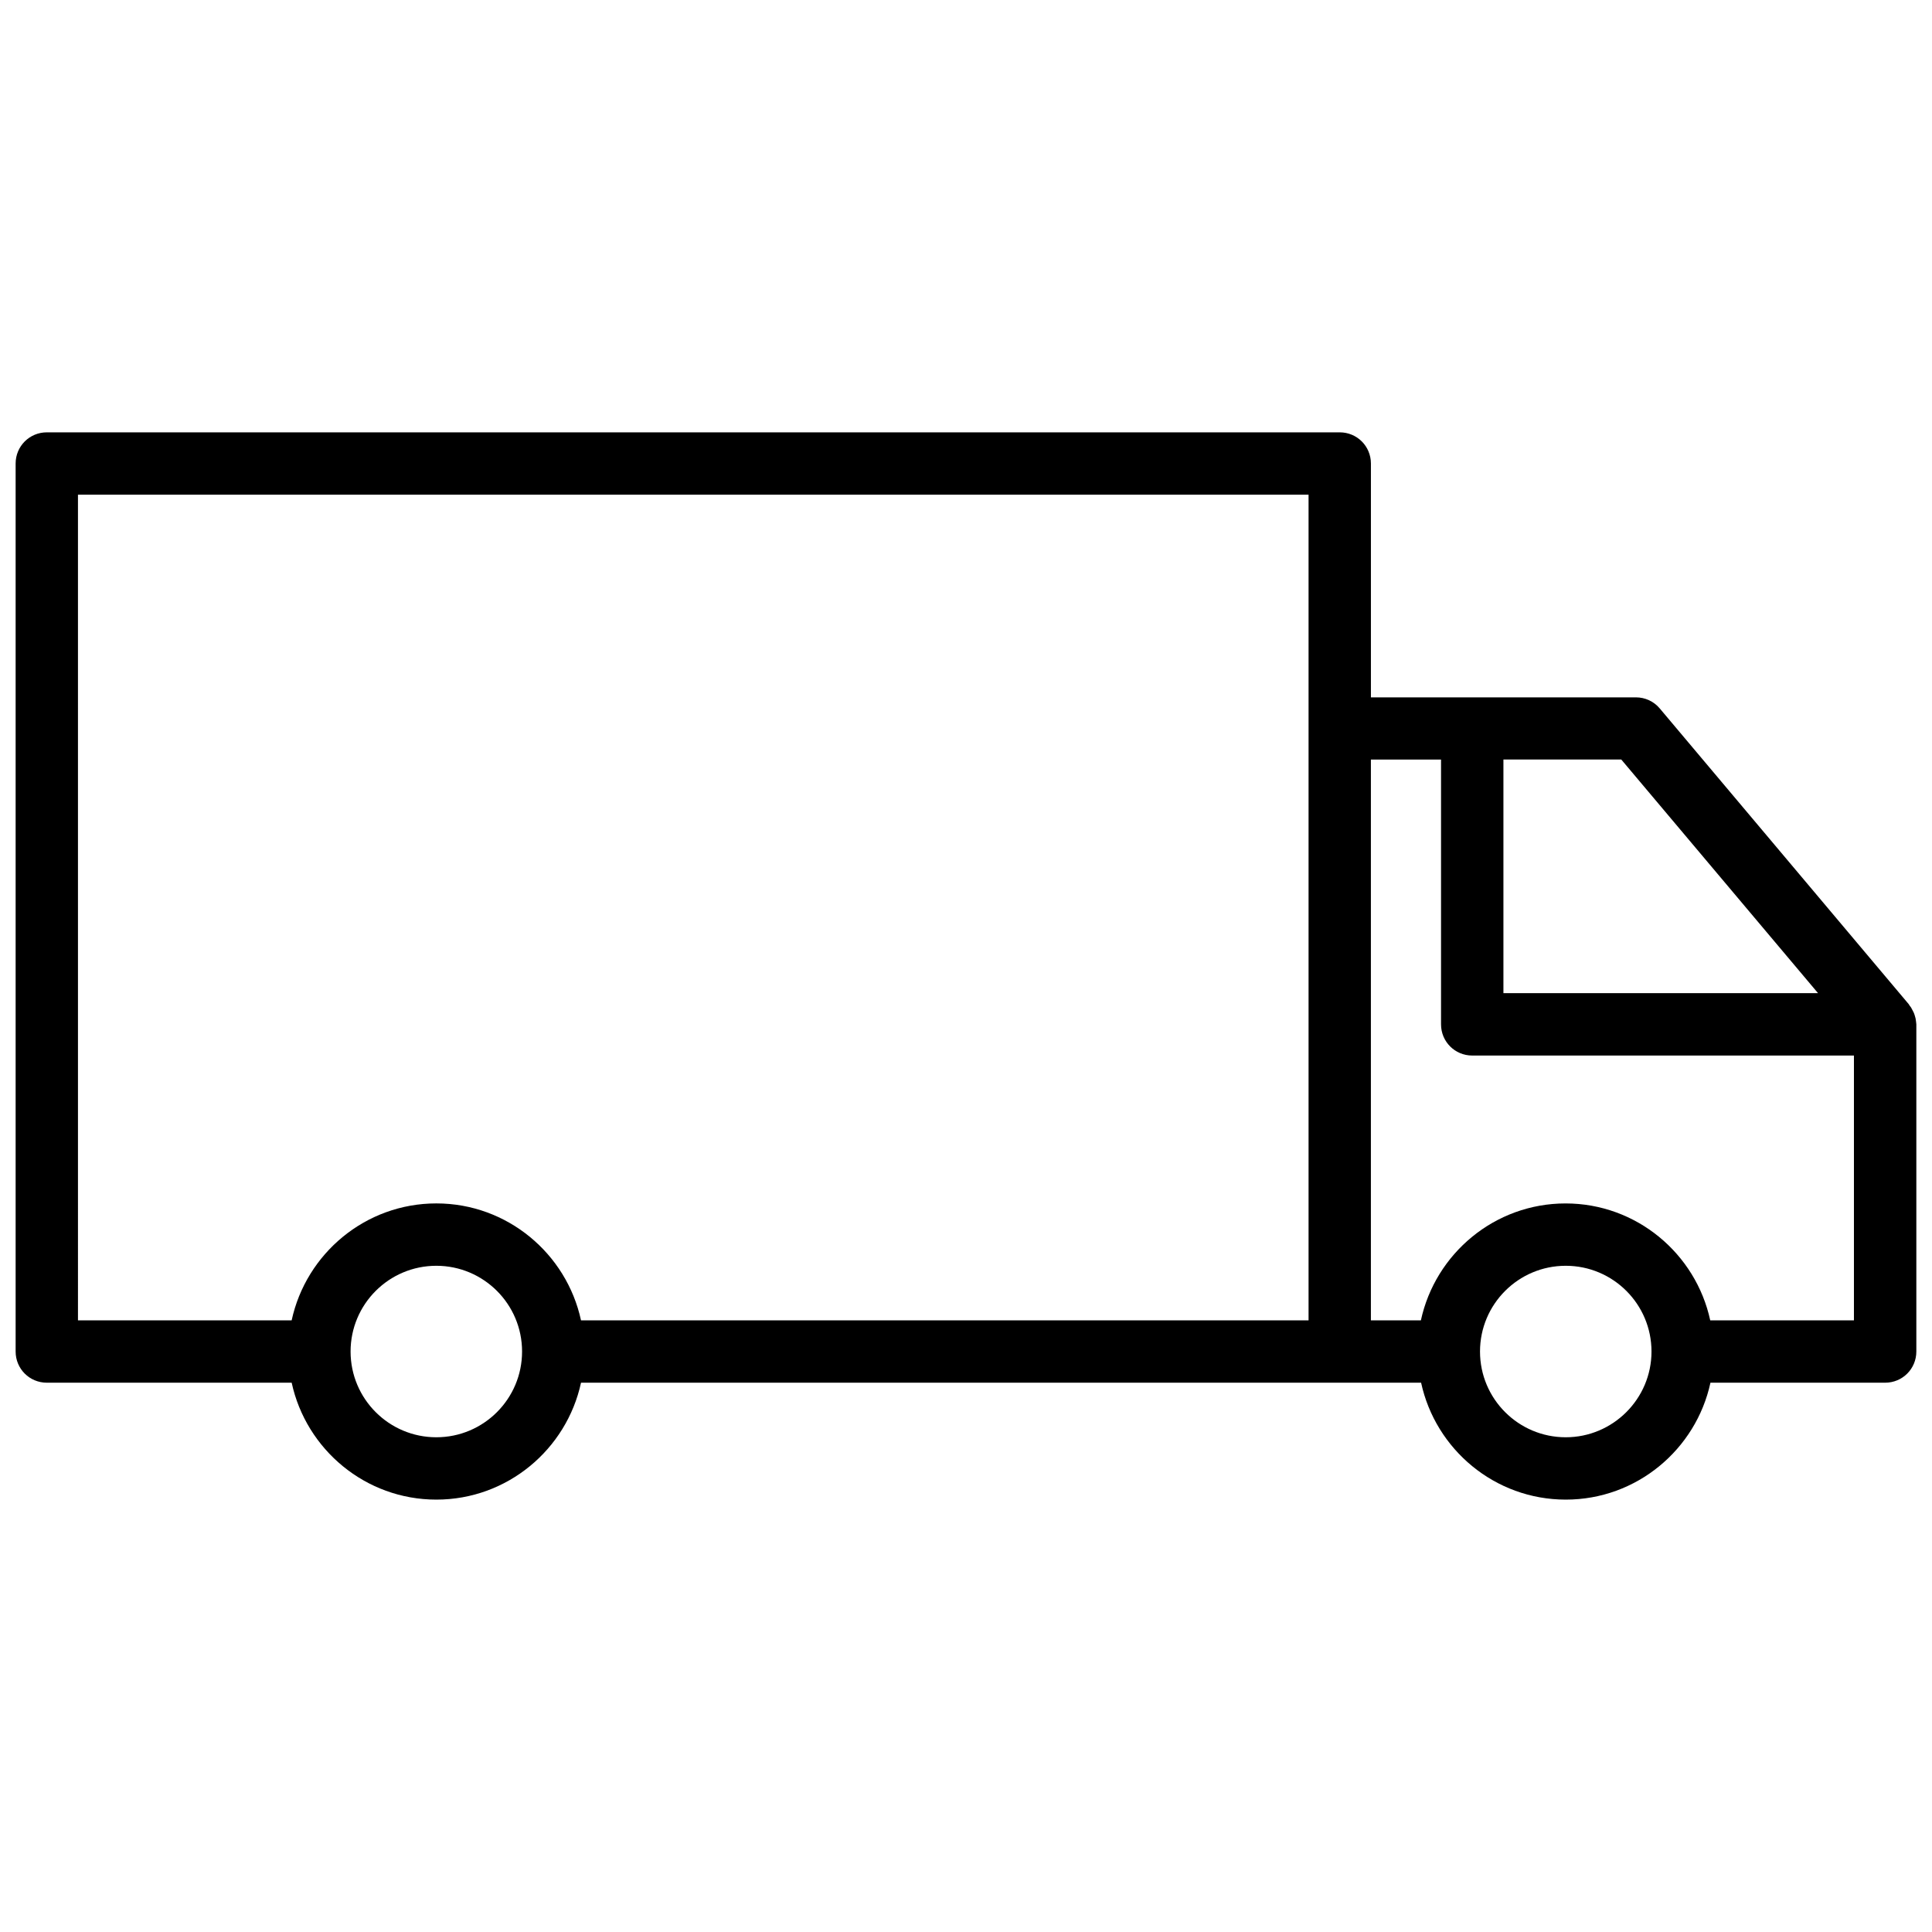 <?xml version="1.0" encoding="UTF-8"?>
<!-- Uploaded to: SVG Repo, www.svgrepo.com, Generator: SVG Repo Mixer Tools -->
<svg width="800px" height="800px" version="1.1" viewBox="144 144 512 512" xmlns="http://www.w3.org/2000/svg">
 <defs>
  <clipPath id="a">
   <path d="m148.09 258h503.81v284h-503.81z"/>
  </clipPath>
 </defs>
 <g clip-path="url(#a)">
  <path d="m651.65 413.9c-0.051-0.203-0.102-0.352-0.152-0.555-0.102-0.301-0.152-0.605-0.301-0.906-0.102-0.203-0.203-0.402-0.301-0.605-0.152-0.25-0.25-0.504-0.402-0.754-0.102-0.203-0.25-0.352-0.402-0.555-0.102-0.152-0.152-0.25-0.25-0.402l-66.004-78.395c-1.562-1.863-3.879-2.922-6.297-2.922h-70.234v-61.969c0-4.586-3.68-8.262-8.262-8.262h-342.64c-4.586 0-8.262 3.68-8.262 8.262v235.33c0 4.586 3.68 8.262 8.262 8.262h64.891c3.828 17.684 19.547 30.984 38.34 30.984s34.512-13.301 38.34-30.984h222.63c3.828 17.684 19.547 30.984 38.34 30.984s34.512-13.301 38.34-30.984h46.301c4.586 0 8.262-3.68 8.262-8.262v-86.703c-0.051-0.504-0.098-1.008-0.199-1.562zm-25.848-6.699h-83.379v-61.918h31.234zm-461.14-132.1h326.12v218.8h-192.81c-3.828-17.684-19.547-30.984-38.34-30.984s-34.512 13.301-38.34 30.984h-56.629zm94.969 249.79c-12.543 0-22.723-10.176-22.723-22.723 0-12.543 10.176-22.723 22.723-22.723 12.543 0 22.723 10.176 22.723 22.723 0 12.543-10.176 22.723-22.723 22.723zm299.31 0c-12.543 0-22.723-10.176-22.723-22.723 0-12.543 10.176-22.723 22.723-22.723 12.543 0 22.723 10.176 22.723 22.723 0 12.543-10.227 22.723-22.723 22.723zm38.289-30.984c-3.828-17.684-19.547-30.984-38.34-30.984-18.793 0-34.512 13.301-38.34 30.984h-13.25v-148.62h18.59v70.18c0 4.586 3.68 8.262 8.262 8.262h101.16v70.18z"/>
 </g>
</svg>